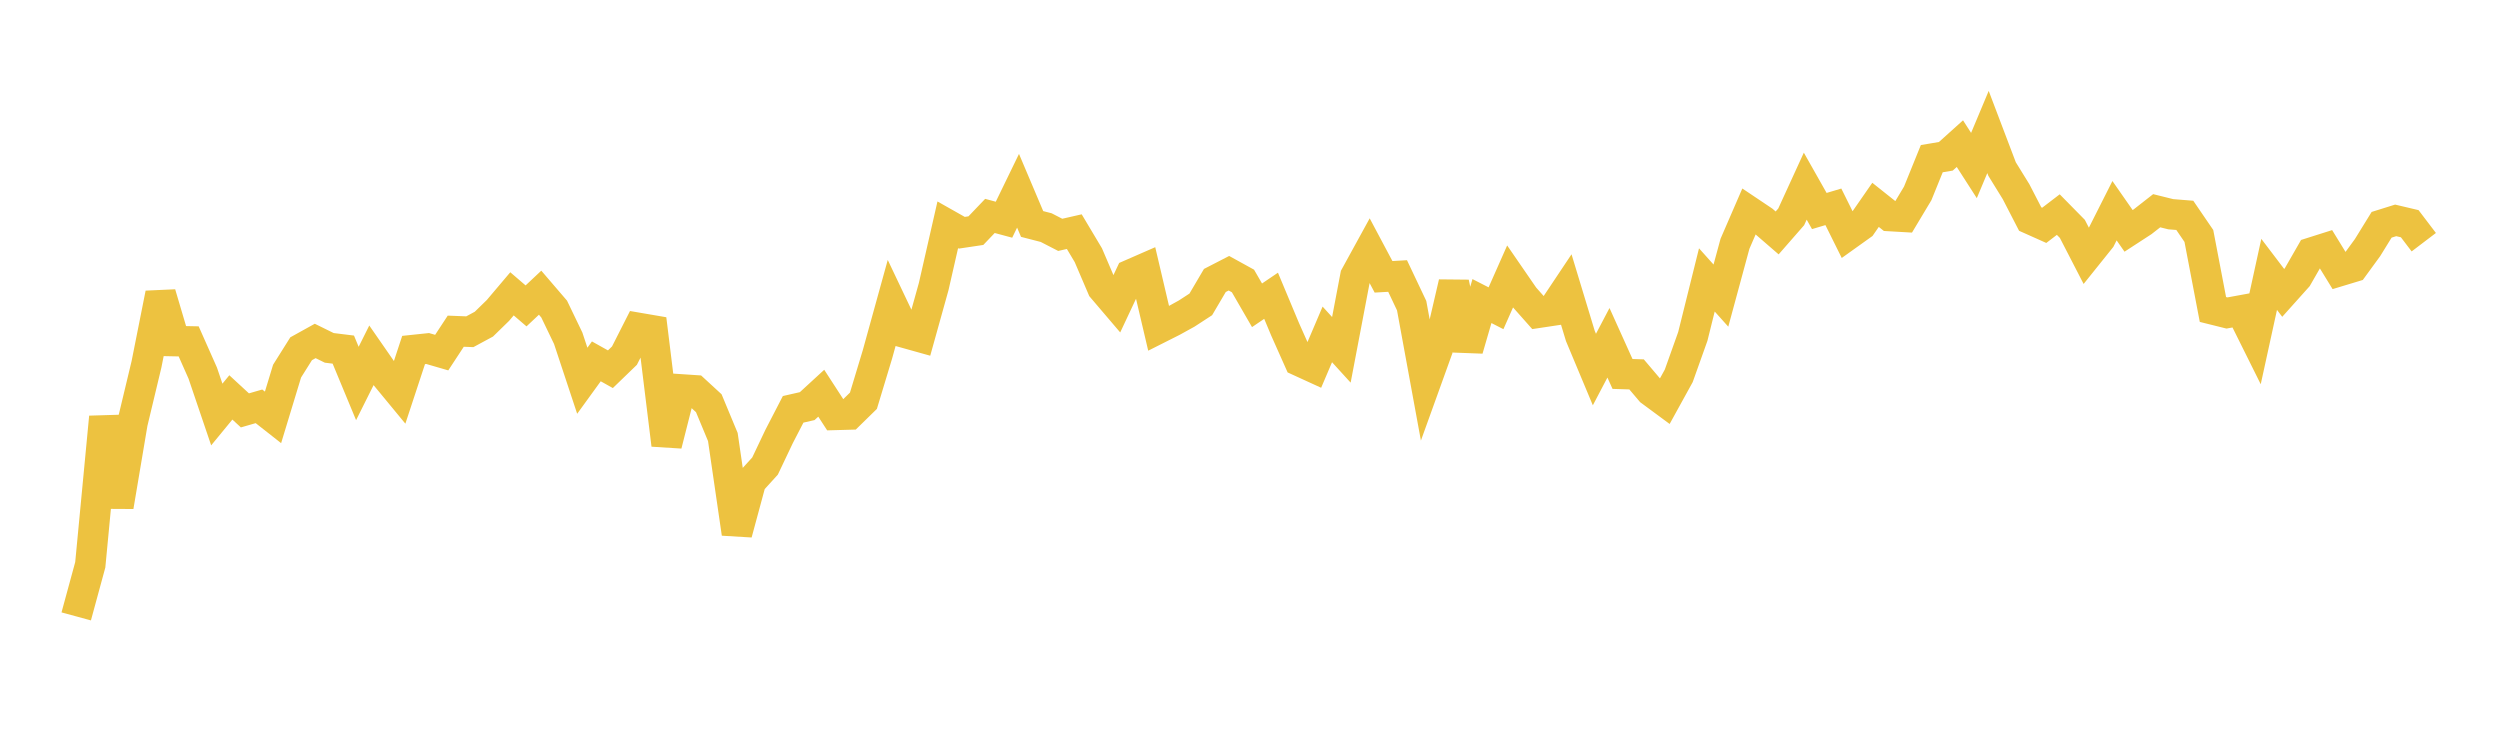 <svg width="164" height="48" xmlns="http://www.w3.org/2000/svg" xmlns:xlink="http://www.w3.org/1999/xlink"><path fill="none" stroke="rgb(237,194,64)" stroke-width="2" d="M5,40.436L5.922,37.051L6.844,27.361L7.766,33.225L8.689,27.744L9.611,23.894L10.533,19.26L11.455,22.376L12.377,22.395L13.299,24.473L14.222,27.192L15.144,26.07L16.066,26.921L16.988,26.655L17.91,27.38L18.832,24.346L19.754,22.878L20.677,22.366L21.599,22.82L22.521,22.934L23.443,25.156L24.365,23.31L25.287,24.639L26.21,25.758L27.132,22.96L28.054,22.863L28.976,23.131L29.898,21.726L30.82,21.762L31.743,21.264L32.665,20.365L33.587,19.275L34.509,20.067L35.431,19.201L36.353,20.275L37.275,22.191L38.198,24.977L39.12,23.705L40.042,24.221L40.964,23.33L41.886,21.513L42.808,21.671L43.731,29.181L44.653,25.543L45.575,25.604L46.497,26.452L47.419,28.669L48.341,34.998L49.263,31.588L50.186,30.574L51.108,28.635L52.03,26.852L52.952,26.642L53.874,25.795L54.796,27.217L55.719,27.191L56.641,26.289L57.563,23.239L58.485,19.904L59.407,21.844L60.329,22.102L61.251,18.794L62.174,14.747L63.096,15.268L64.018,15.13L64.94,14.165L65.862,14.413L66.784,12.514L67.707,14.693L68.629,14.931L69.551,15.406L70.473,15.196L71.395,16.741L72.317,18.895L73.24,19.978L74.162,18.015L75.084,17.612L76.006,21.541L76.928,21.076L77.85,20.567L78.772,19.967L79.695,18.399L80.617,17.924L81.539,18.432L82.461,20.027L83.383,19.402L84.305,21.607L85.228,23.679L86.15,24.101L87.072,21.937L87.994,22.949L88.916,18.106L89.838,16.426L90.76,18.159L91.683,18.106L92.605,20.052L93.527,25.079L94.449,22.521L95.371,18.552L96.293,22.921L97.216,19.75L98.138,20.222L99.06,18.141L99.982,19.48L100.904,20.519L101.826,20.38L102.749,18.997L103.671,22.038L104.593,24.242L105.515,22.487L106.437,24.531L107.359,24.56L108.281,25.647L109.204,26.329L110.126,24.655L111.048,22.07L111.97,18.363L112.892,19.392L113.814,15.993L114.737,13.864L115.659,14.482L116.581,15.28L117.503,14.225L118.425,12.212L119.347,13.843L120.269,13.568L121.192,15.427L122.114,14.768L123.036,13.438L123.958,14.172L124.88,14.225L125.802,12.686L126.725,10.409L127.647,10.253L128.569,9.423L129.491,10.858L130.413,8.659L131.335,11.087L132.257,12.58L133.18,14.37L134.102,14.782L135.024,14.077L135.946,15.014L136.868,16.801L137.79,15.651L138.713,13.822L139.635,15.145L140.557,14.545L141.479,13.824L142.401,14.053L143.323,14.127L144.246,15.479L145.168,20.302L146.09,20.532L147.012,20.363L147.934,22.217L148.856,17.999L149.778,19.213L150.701,18.183L151.623,16.576L152.545,16.284L153.467,17.785L154.389,17.506L155.311,16.242L156.234,14.746L157.156,14.457L158.078,14.675L159,15.888"></path></svg>